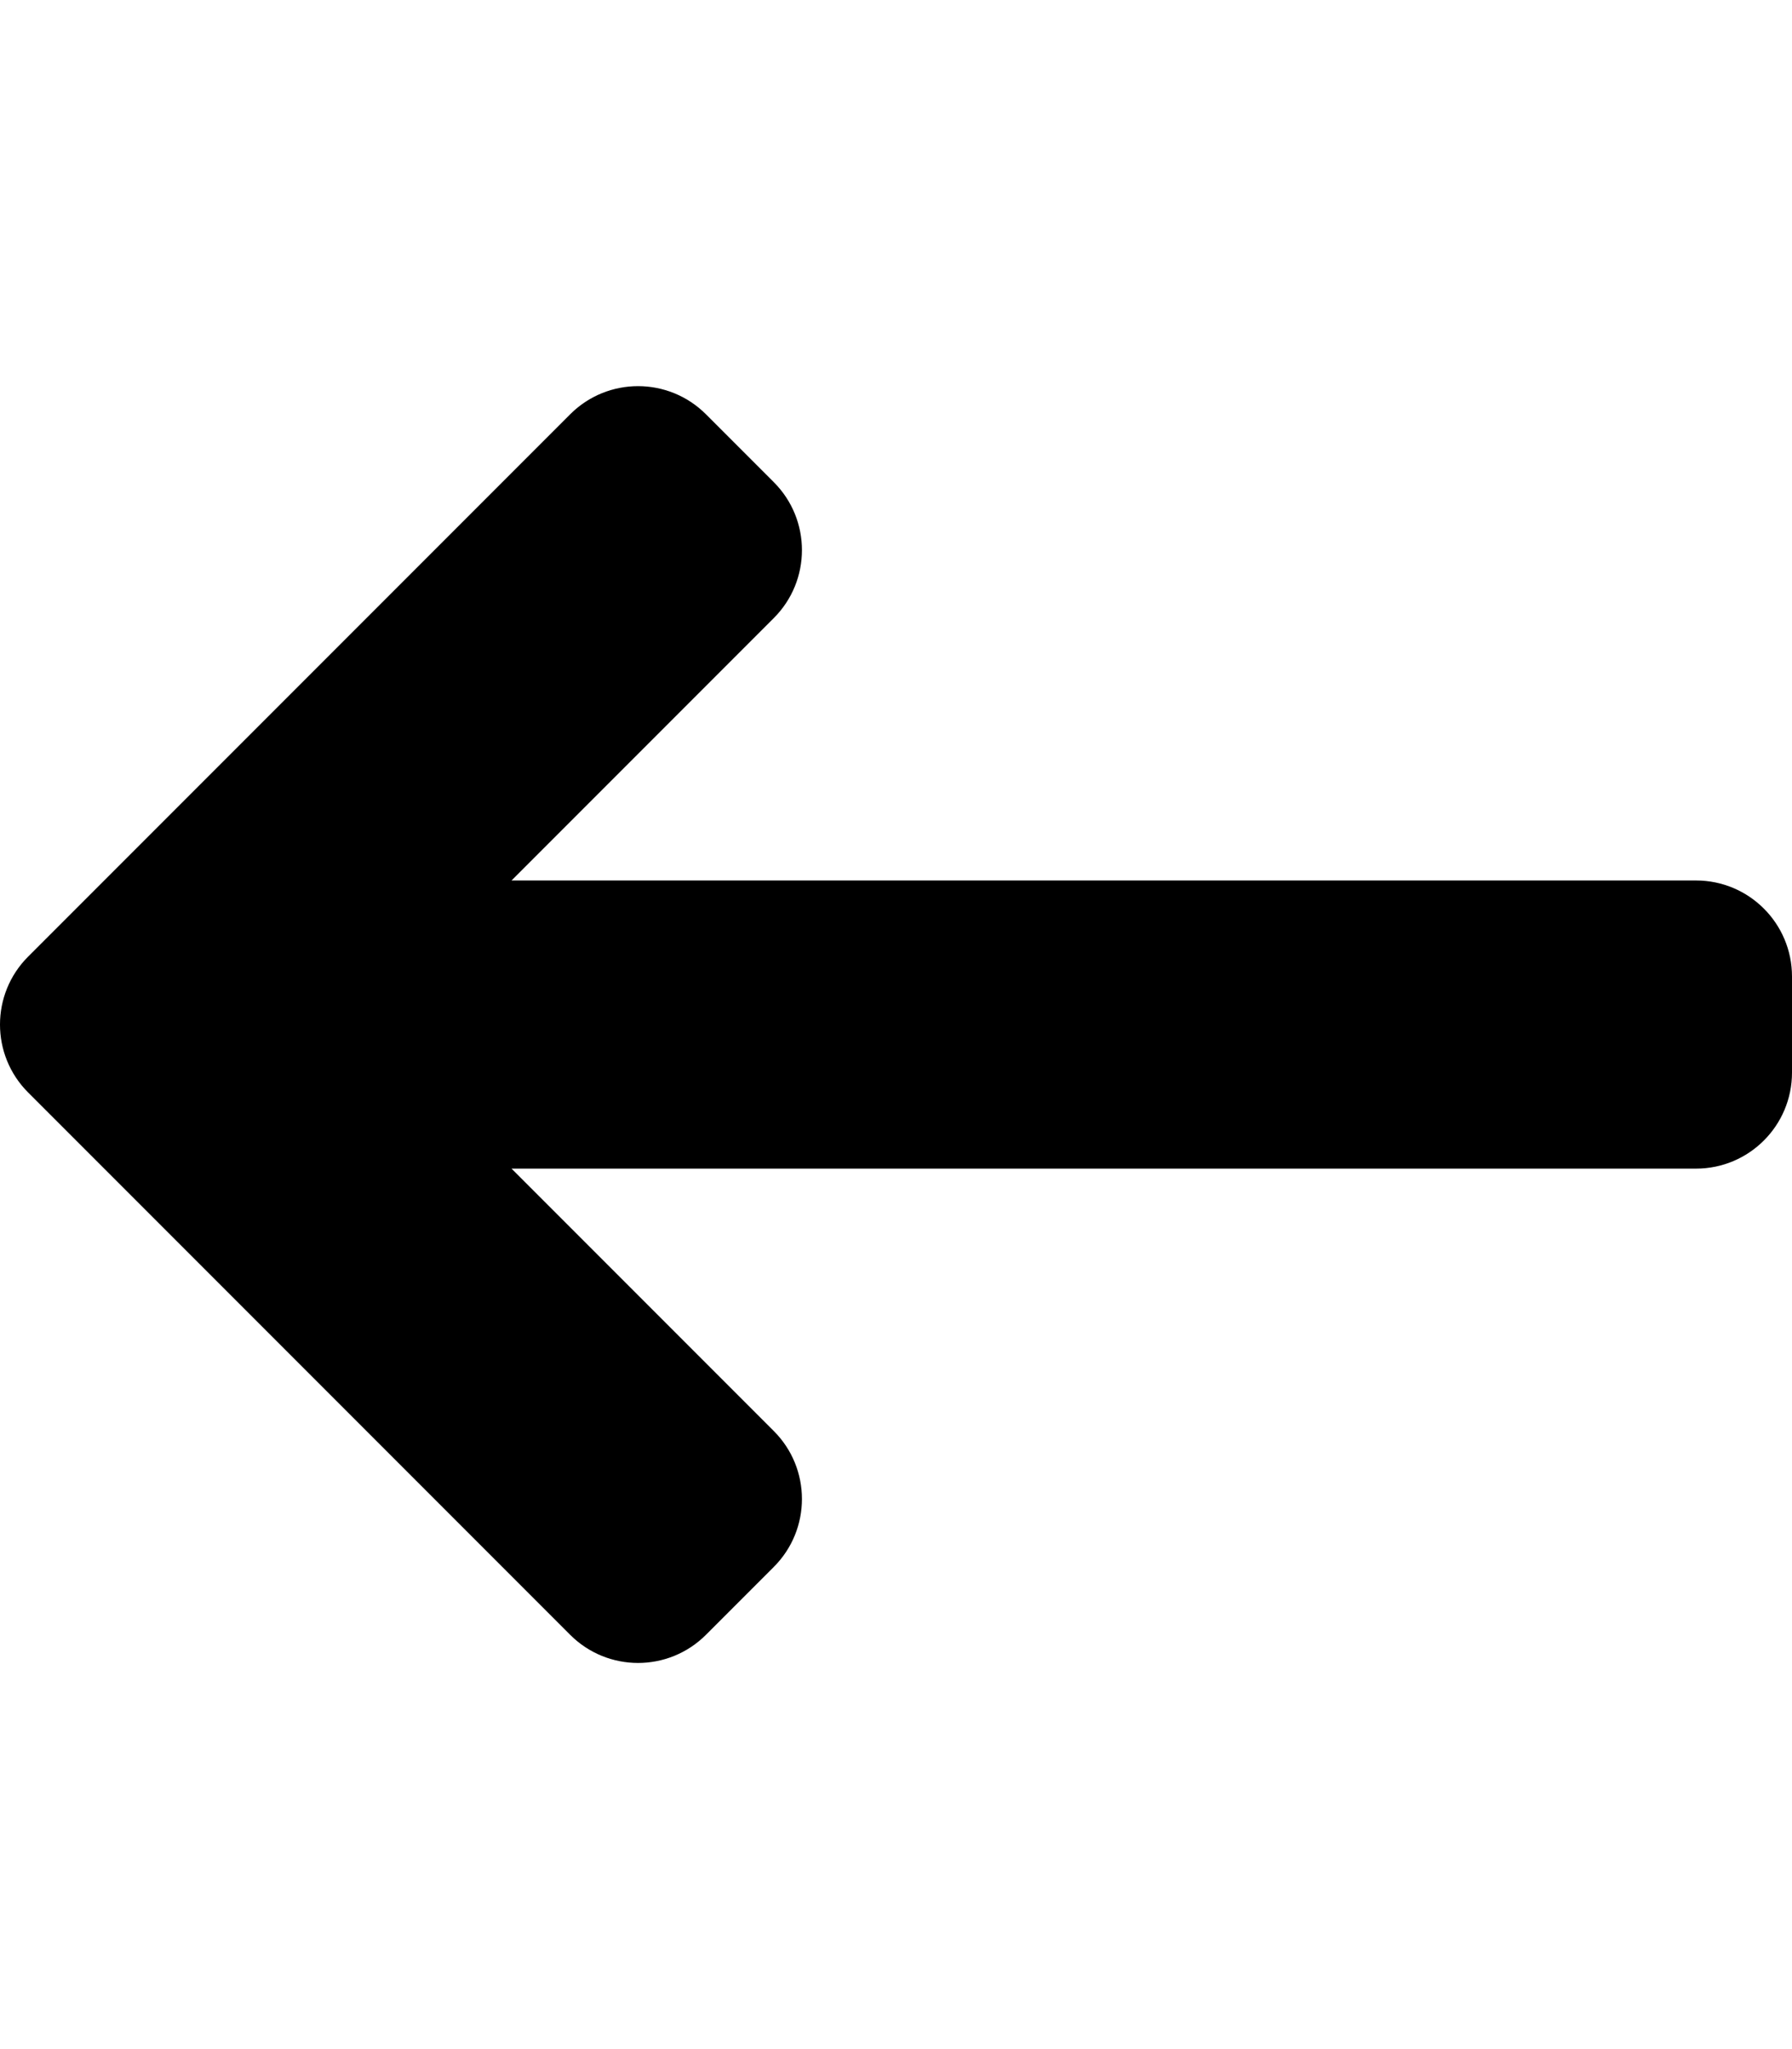 <svg xmlns="http://www.w3.org/2000/svg" viewBox="0 0 448 512"><path d="M193.456 357.573L127.882 292H424c13.255 0 24-10.745 24-24v-24c0-13.255-10.745-24-24-24H127.882l65.574-65.573c9.373-9.373 9.373-24.569 0-33.941l-16.971-16.971c-9.373-9.373-24.569-9.373-33.941 0L7.029 239.029c-9.373 9.373-9.373 24.568 0 33.941l135.515 135.515c9.373 9.373 24.569 9.373 33.941 0l16.971-16.971c9.373-9.372 9.373-24.568 0-33.941z"/></svg>
<!--
Font Awesome Pro 5.3.1 by @fontawesome - https://fontawesome.com
License - https://fontawesome.com/license (Commercial License)
-->